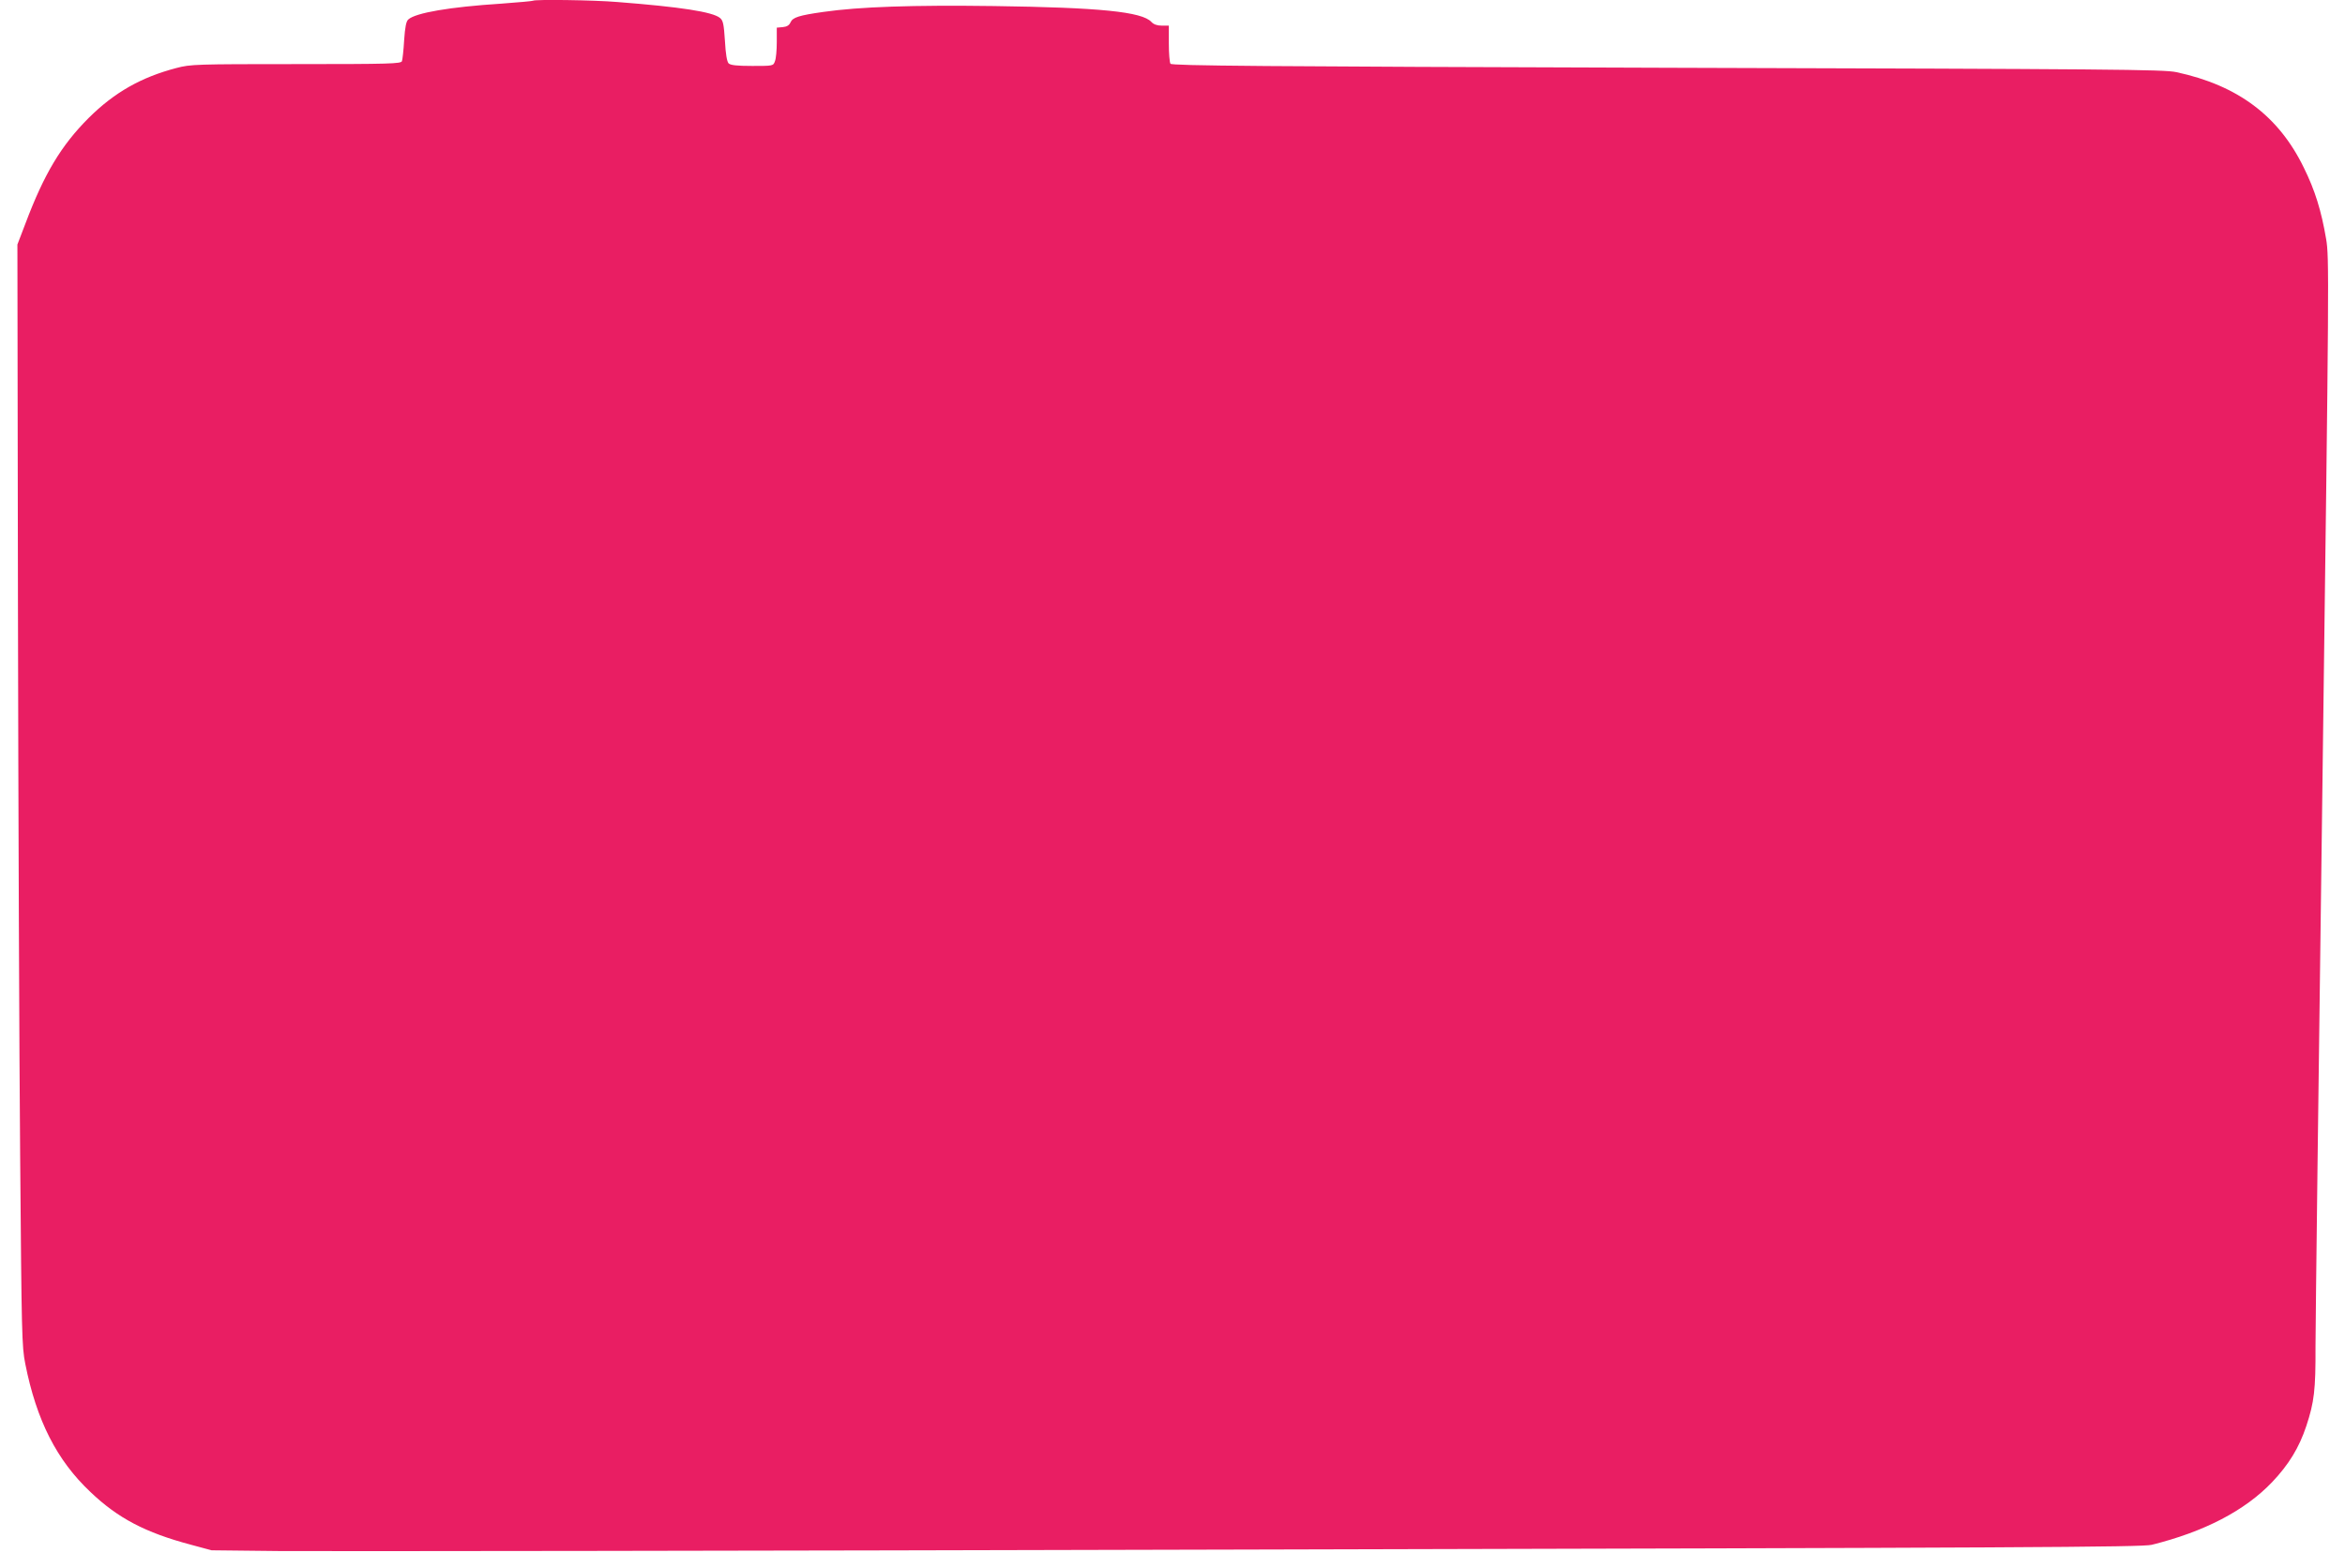 <?xml version="1.0" standalone="no"?>
<!DOCTYPE svg PUBLIC "-//W3C//DTD SVG 20010904//EN"
 "http://www.w3.org/TR/2001/REC-SVG-20010904/DTD/svg10.dtd">
<svg version="1.0" xmlns="http://www.w3.org/2000/svg"
 width="1280pt" height="856pt" viewBox="0 0 1280 856"
 preserveAspectRatio="xMidYMid meet">
<g transform="translate(0,856) scale(0.1,-0.1)"
fill="#e91e63" stroke="none">
<path d="M2909 8556 c-2 -2 -80 -9 -174 -16 -280 -18 -466 -50 -506 -86 -12
-10 -18 -41 -23 -113 -3 -55 -9 -106 -12 -115 -6 -14 -66 -16 -578 -16 -547 0
-576 -1 -652 -21 -195 -51 -340 -134 -480 -273 -150 -150 -243 -305 -345 -576
l-44 -115 3 -1975 c2 -1086 7 -2438 12 -3005 8 -970 9 -1036 28 -1131 61 -308
172 -527 356 -700 150 -143 299 -221 546 -287 l115 -31 365 -4 c201 -2 2570 1
5265 8 4264 10 4908 13 4960 26 286 71 508 186 657 342 91 96 147 187 187 307
43 131 51 195 50 435 0 118 17 1503 38 3078 36 2769 37 2867 20 2967 -26 154
-61 267 -122 390 -137 282 -360 449 -695 521 -68 15 -346 17 -2779 24 -2229 7
-2705 11 -2712 22 -5 7 -9 57 -9 111 l0 97 -38 0 c-26 0 -45 7 -57 20 -51 56
-282 79 -860 87 -444 6 -735 -4 -930 -32 -135 -19 -168 -30 -180 -57 -7 -16
-20 -24 -42 -26 l-33 -3 0 -79 c0 -43 -4 -90 -10 -104 -9 -26 -10 -26 -124
-26 -85 0 -118 4 -129 14 -9 10 -16 50 -20 123 -6 92 -10 111 -27 125 -40 33
-213 60 -560 87 -130 11 -452 15 -461 7z"/>
</g>
</svg>
